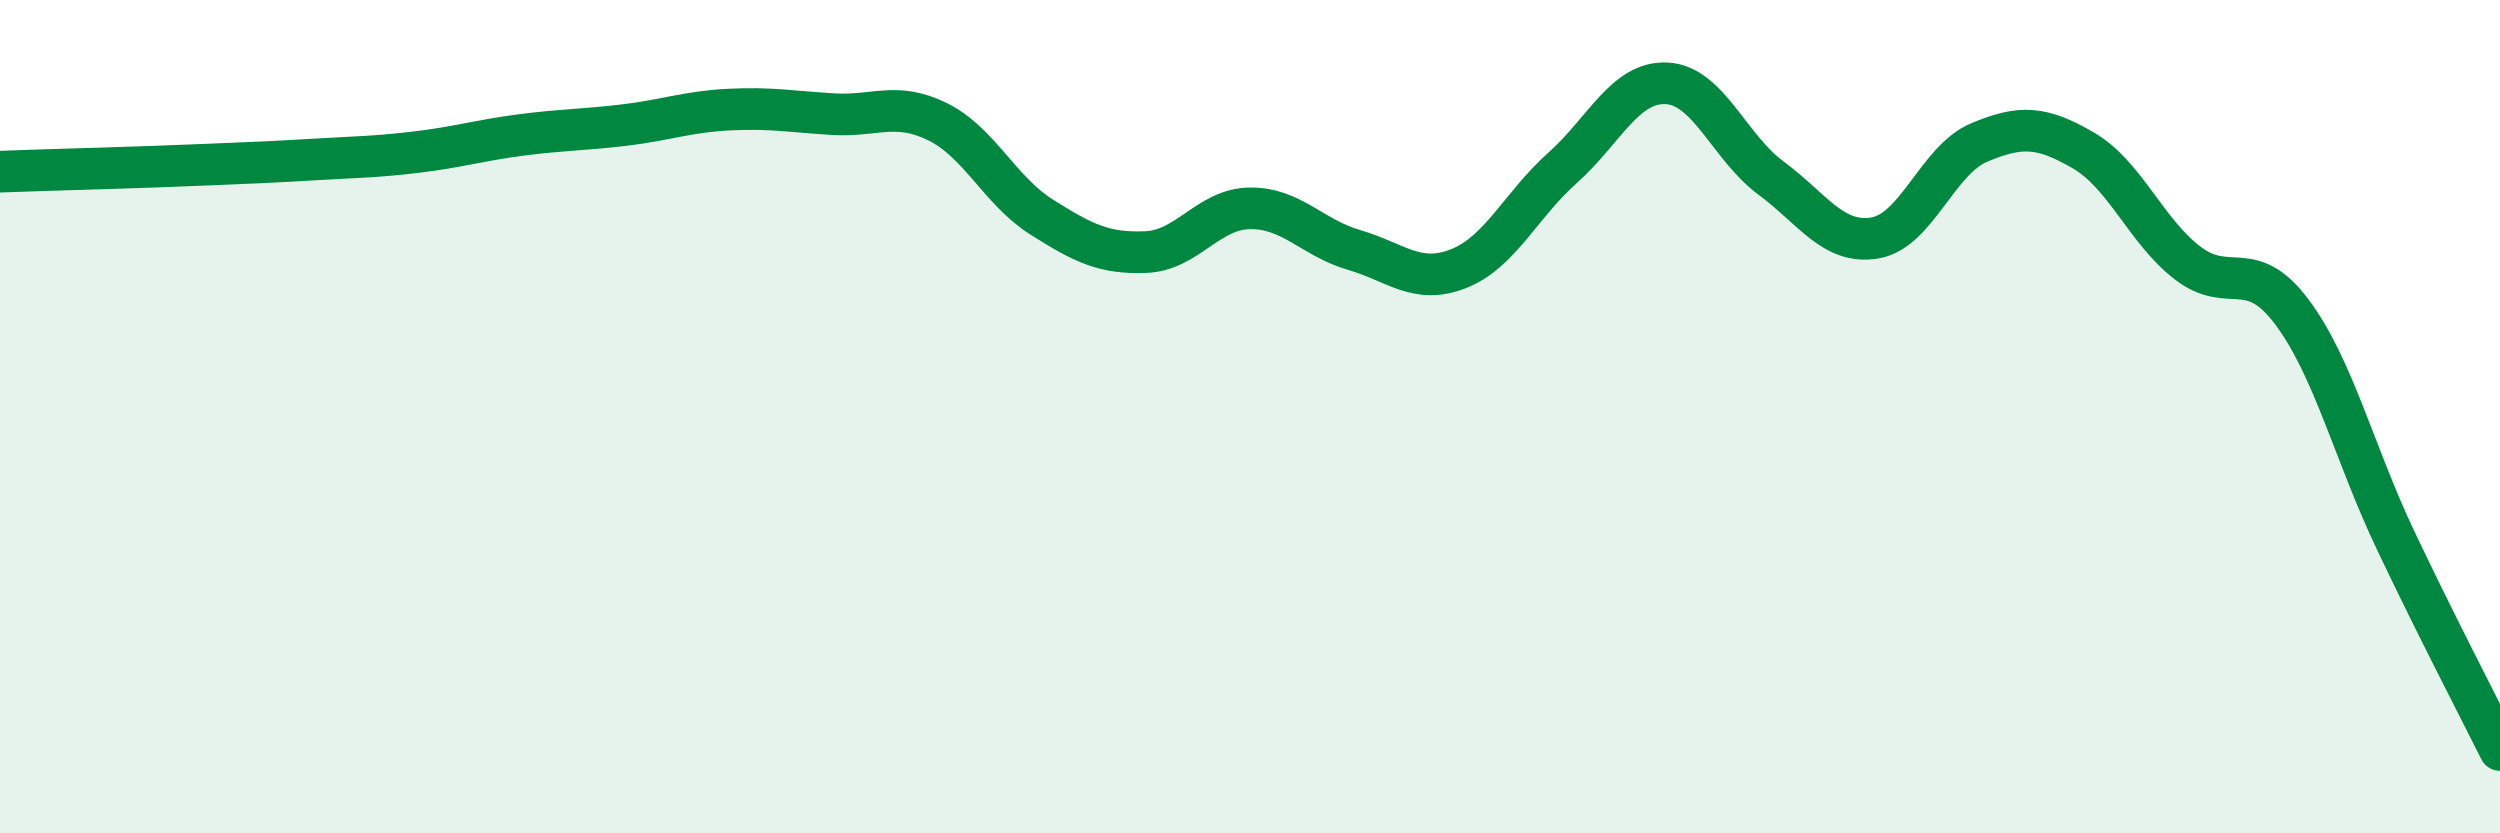
    <svg width="60" height="20" viewBox="0 0 60 20" xmlns="http://www.w3.org/2000/svg">
      <path
        d="M 0,4.12 C 0.5,4.1 1.5,4.07 2.5,4.04 C 3.5,4.01 4,3.99 5,3.95 C 6,3.91 6.5,3.89 7.5,3.83 C 8.5,3.77 9,3.77 10,3.65 C 11,3.53 11.5,3.37 12.5,3.24 C 13.5,3.11 14,3.12 15,3 C 16,2.88 16.5,2.68 17.5,2.63 C 18.5,2.58 19,2.68 20,2.74 C 21,2.8 21.5,2.43 22.5,2.92 C 23.5,3.41 24,4.58 25,5.21 C 26,5.84 26.5,6.09 27.5,6.05 C 28.5,6.01 29,5.01 30,5 C 31,4.99 31.5,5.71 32.5,6 C 33.5,6.29 34,6.84 35,6.45 C 36,6.06 36.5,4.92 37.5,4.03 C 38.5,3.14 39,1.95 40,2 C 41,2.05 41.5,3.53 42.5,4.27 C 43.5,5.01 44,5.88 45,5.71 C 46,5.54 46.5,3.84 47.5,3.42 C 48.5,3 49,3.03 50,3.61 C 51,4.19 51.5,5.54 52.5,6.31 C 53.5,7.08 54,6.15 55,7.48 C 56,8.81 56.5,10.88 57.5,12.98 C 58.5,15.08 59.5,17 60,18L60 20L0 20Z"
        fill="#008740"
        opacity="0.1"
        stroke-linecap="round"
        stroke-linejoin="round"
      />
      <path
        d="M 0,4.12 C 0.5,4.1 1.5,4.07 2.5,4.04 C 3.5,4.01 4,3.99 5,3.95 C 6,3.91 6.5,3.89 7.5,3.83 C 8.5,3.77 9,3.77 10,3.65 C 11,3.53 11.5,3.37 12.5,3.24 C 13.5,3.11 14,3.12 15,3 C 16,2.88 16.5,2.68 17.5,2.63 C 18.5,2.58 19,2.68 20,2.74 C 21,2.8 21.5,2.43 22.5,2.92 C 23.5,3.41 24,4.58 25,5.21 C 26,5.84 26.5,6.09 27.5,6.05 C 28.5,6.01 29,5.01 30,5 C 31,4.99 31.5,5.71 32.5,6 C 33.5,6.29 34,6.84 35,6.45 C 36,6.06 36.5,4.92 37.5,4.03 C 38.5,3.14 39,1.95 40,2 C 41,2.05 41.5,3.53 42.5,4.27 C 43.5,5.01 44,5.88 45,5.71 C 46,5.54 46.5,3.84 47.5,3.42 C 48.5,3 49,3.03 50,3.61 C 51,4.19 51.5,5.54 52.5,6.31 C 53.5,7.08 54,6.15 55,7.48 C 56,8.81 56.5,10.88 57.5,12.98 C 58.5,15.08 59.5,17 60,18"
        stroke="#008740"
        stroke-width="1"
        fill="none"
        stroke-linecap="round"
        stroke-linejoin="round"
      />
    </svg>
  